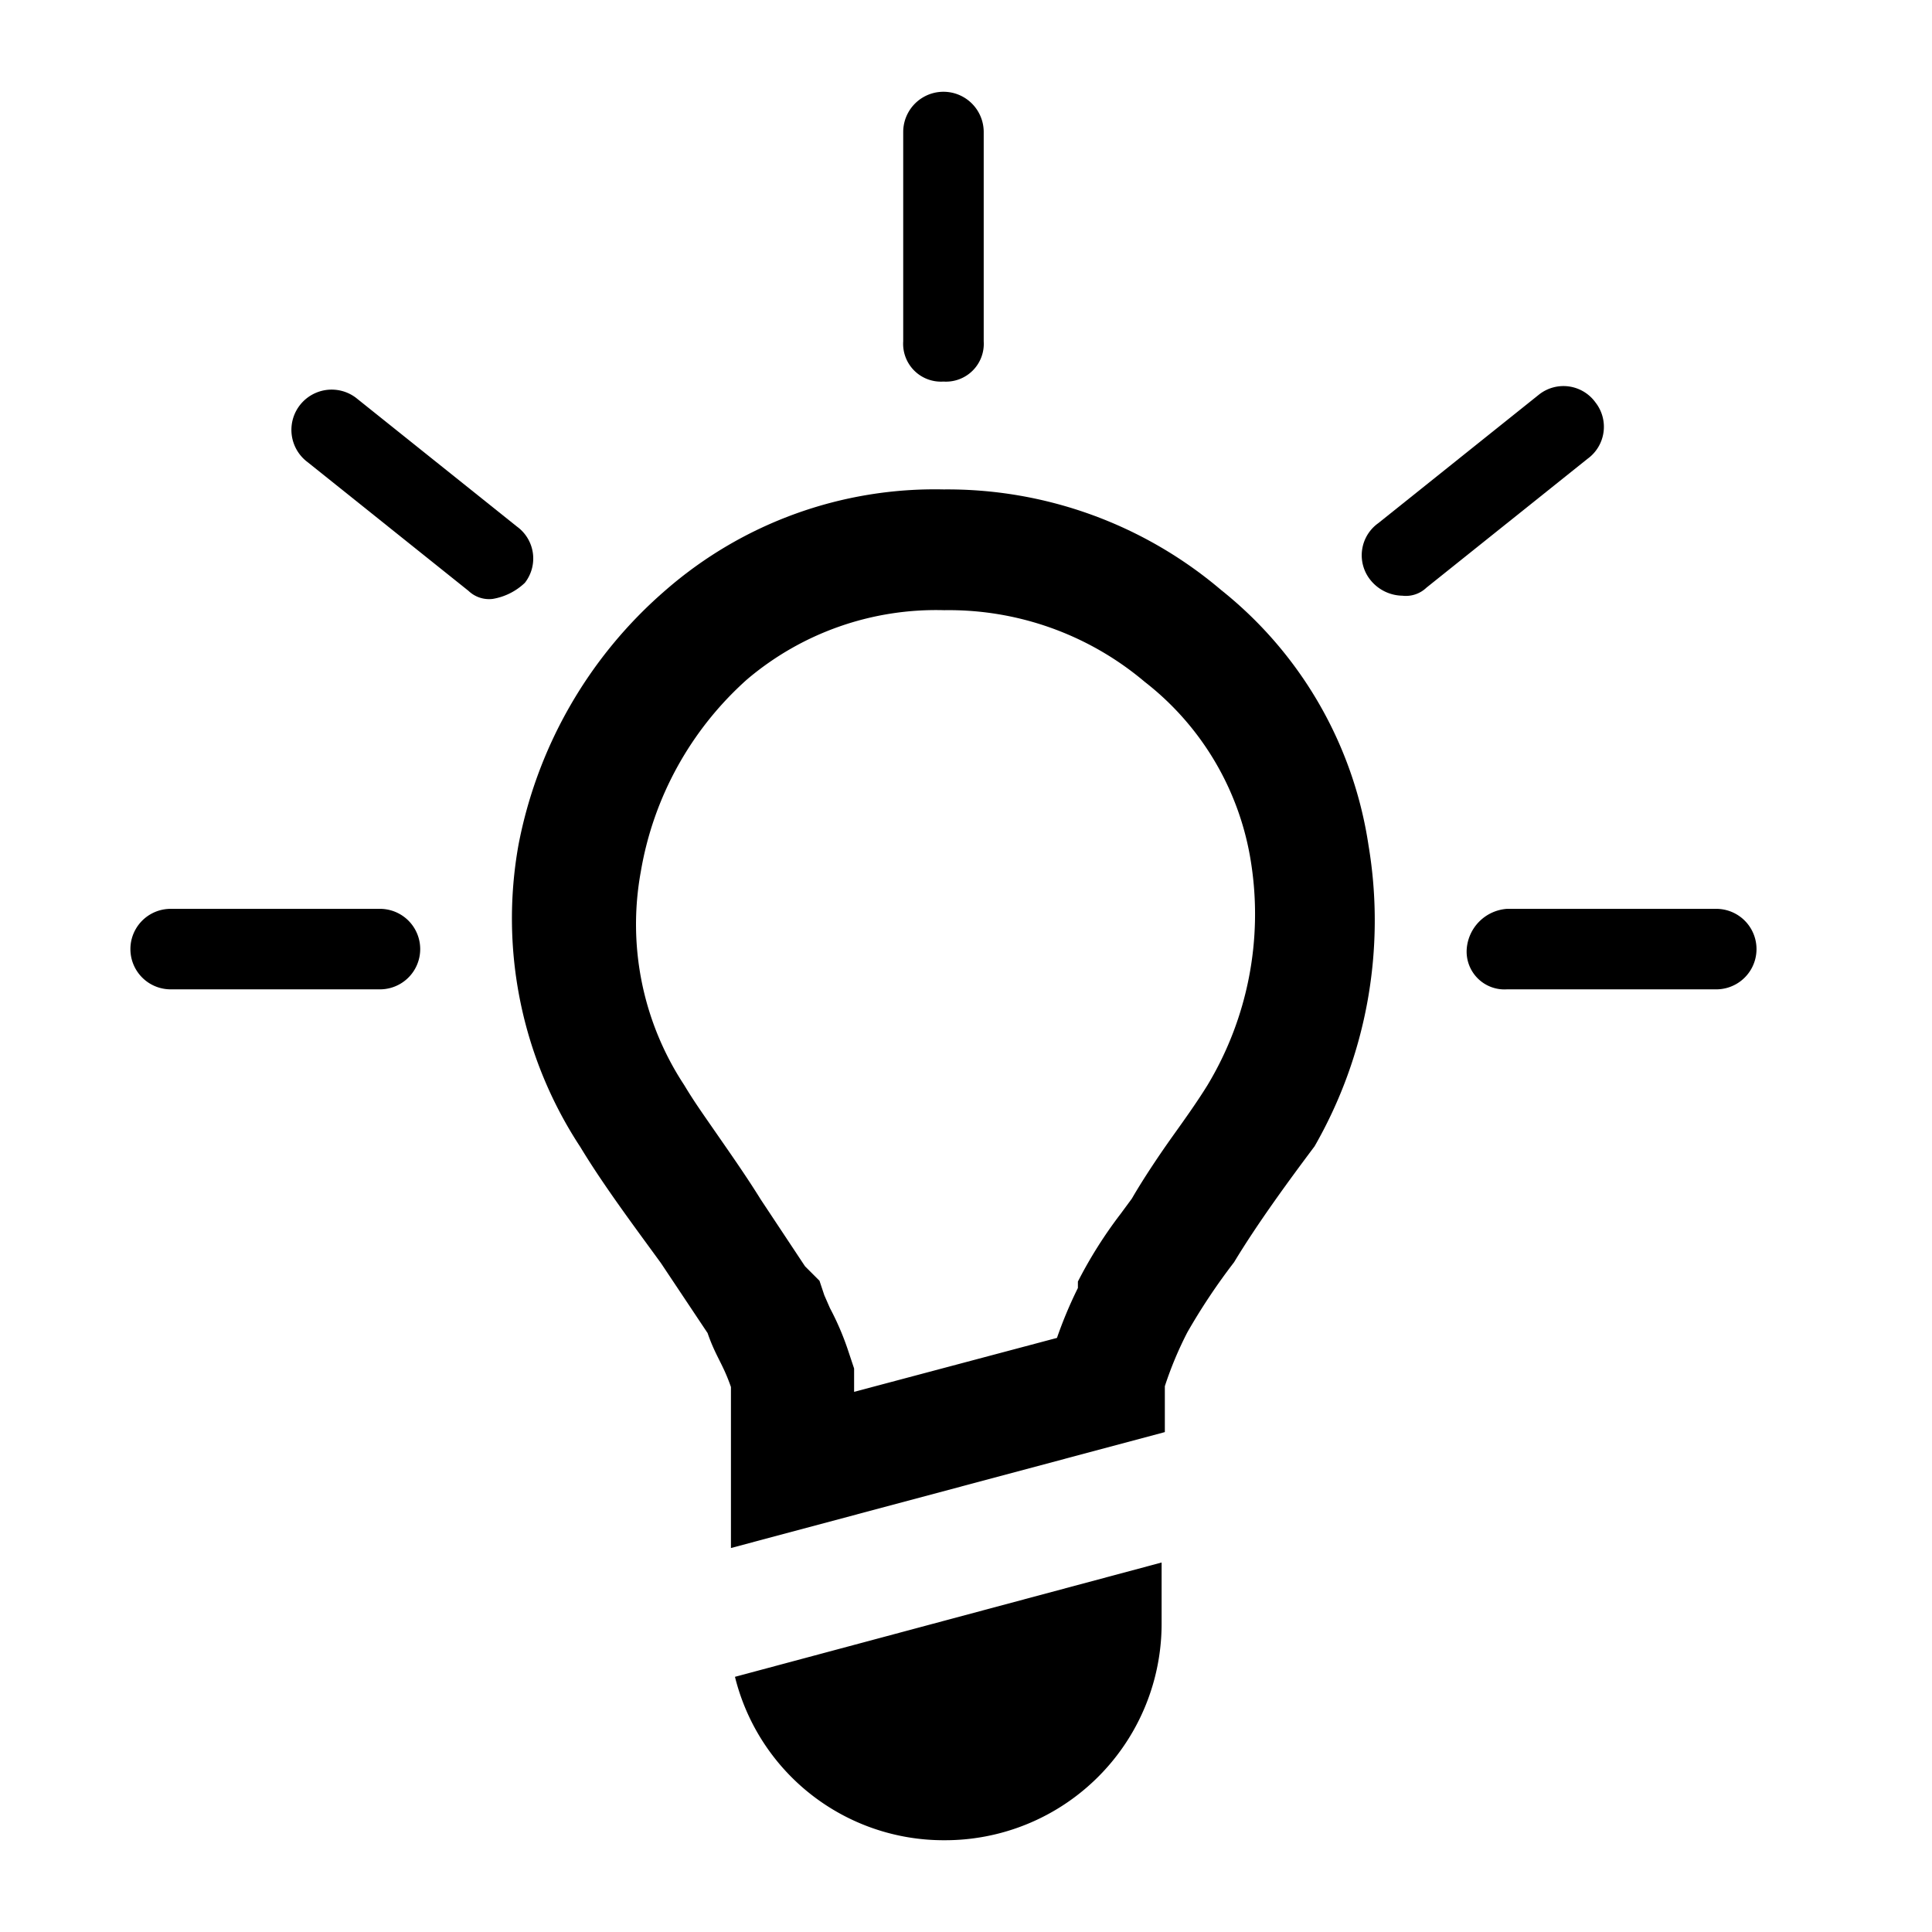 <svg id="Layer_1" data-name="Layer 1" xmlns="http://www.w3.org/2000/svg" viewBox="0 0 24 24"><path d="M11.73,22.86a2.69,2.69,0,0,0,2.7-2.69v-.76l-5.3,1.42A2.67,2.67,0,0,0,11.73,22.86Z"/><path d="M11.73,7.58a3.77,3.77,0,0,1,2.49.89,3.52,3.52,0,0,1,1.32,2.24A4.12,4.12,0,0,1,15,13.48c-.13.21-.28.42-.43.63s-.36.52-.51.78l-.14.19a5.5,5.5,0,0,0-.53.84l0,.08a5.3,5.3,0,0,0-.26.62l-2.52.67V17l-.08-.24a3.44,3.44,0,0,0-.22-.51l-.07-.16-.06-.18L10,15.73l-.55-.83c-.18-.29-.37-.56-.55-.82s-.28-.4-.4-.6l0,0,0,0a3.63,3.63,0,0,1-.54-2.65A4.12,4.12,0,0,1,9.28,8.44a3.63,3.63,0,0,1,2.45-.86m0-1.5A5.09,5.09,0,0,0,8.27,7.33,5.56,5.56,0,0,0,6.44,10.5a5.17,5.17,0,0,0,.77,3.75c.29.48.68,1,1,1.44l.58.87c.1.29.19.38.29.67v2l5.39-1.44v-.57a4.52,4.52,0,0,1,.28-.67,7.71,7.71,0,0,1,.58-.87c.29-.48.67-1,1-1.44A5.64,5.64,0,0,0,17,10.5a5,5,0,0,0-1.83-3.17,5.25,5.25,0,0,0-3.46-1.25Z"/><path d="M19.82,5a.49.49,0,0,0-.7-.1l-2,1.6a.49.49,0,0,0-.1.7.52.52,0,0,0,.4.2.37.37,0,0,0,.3-.1l2-1.6A.49.49,0,0,0,19.82,5Z"/><path d="M11.72,4.74a.47.47,0,0,0,.5-.5V1.64a.5.5,0,0,0-1,0v2.6A.47.47,0,0,0,11.72,4.74Z"/><path d="M21.32,11.29h-2.6a.54.54,0,0,0-.5.5.47.47,0,0,0,.5.5h2.6a.5.5,0,0,0,0-1Z"/><path d="M4.72,11.29H2.12a.5.5,0,0,0,0,1h2.6a.5.5,0,0,0,0-1Z"/><path d="M6.42,6.54l-2-1.6a.5.5,0,0,0-.6.8l2,1.6a.37.37,0,0,0,.3.1.76.76,0,0,0,.4-.2A.49.49,0,0,0,6.42,6.54Z"/></svg>